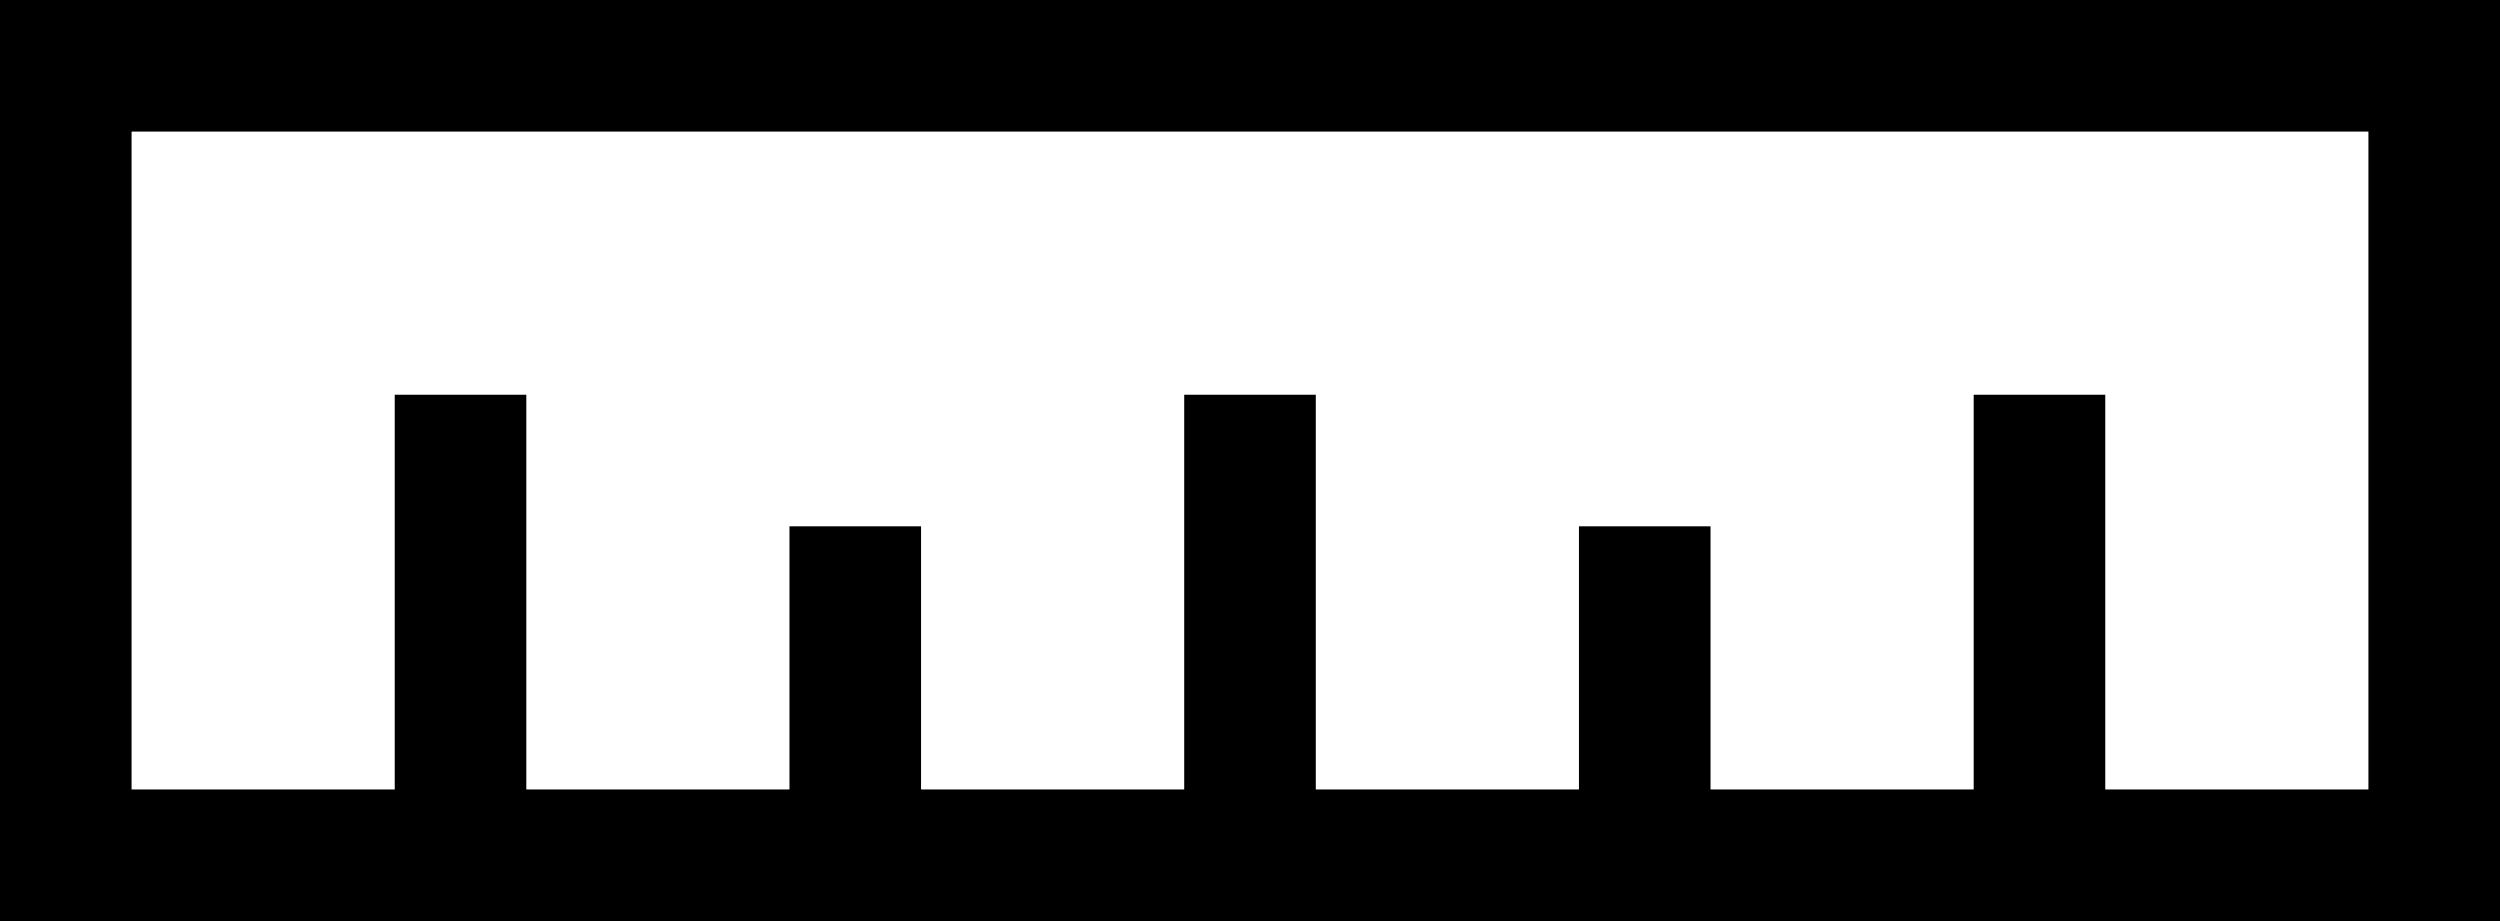 <svg xmlns="http://www.w3.org/2000/svg" fill="none" viewBox="0 0 19 7">
                <path stroke-miterlimit="10" stroke="black" d="M0.5 0.5H18.5V6.5H0.5V0.5Z"></path>
                <path stroke-linecap="square" stroke-miterlimit="10" stroke="black" d="M3.5 6.5V3.5M6.5 6.5V4.5M9.5 6.5V3.5M15.5 6.5V3.5M12.5 6.5V4.5"></path>
            </svg>
